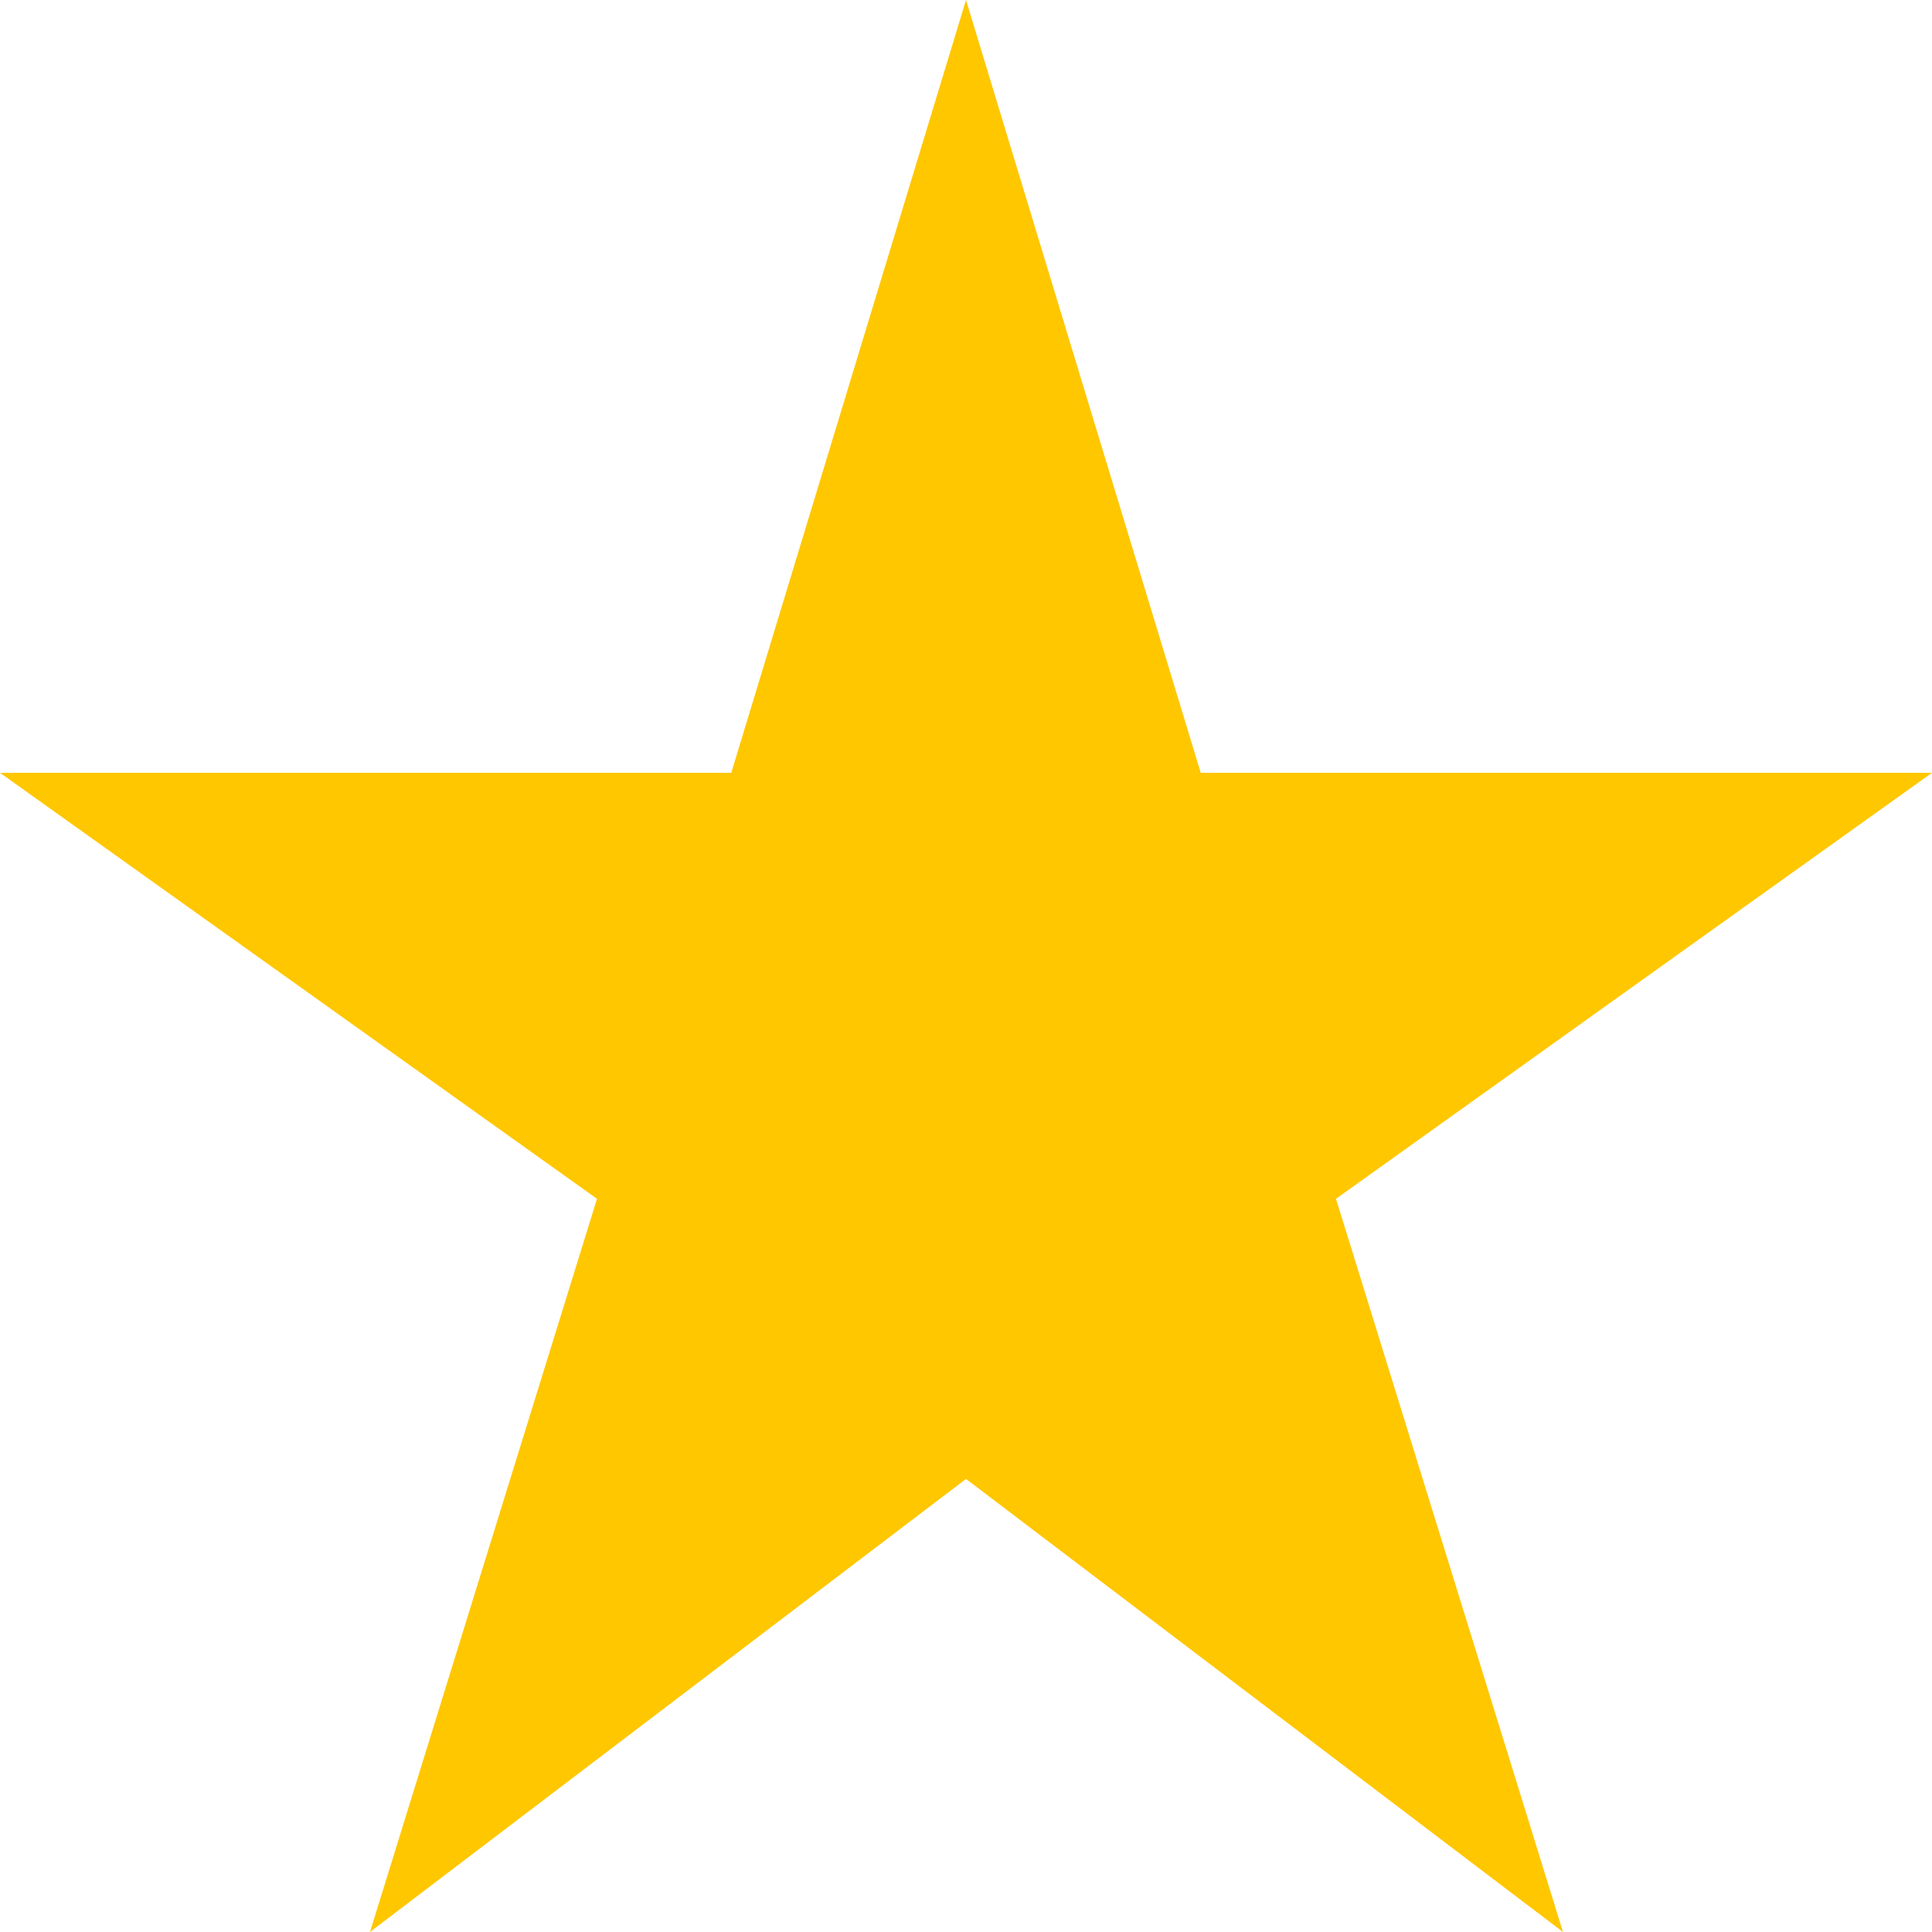 <svg width="30" height="30" viewBox="0 0 40 40" fill="none" xmlns="http://www.w3.org/2000/svg">
<path d="M24.86 16L20 0L15.14 16H0L12.36 24.82L7.66 40L20 30.62L32.36 40L27.66 24.82L40 16H24.86Z" fill="#FFC700"/>
</svg>
